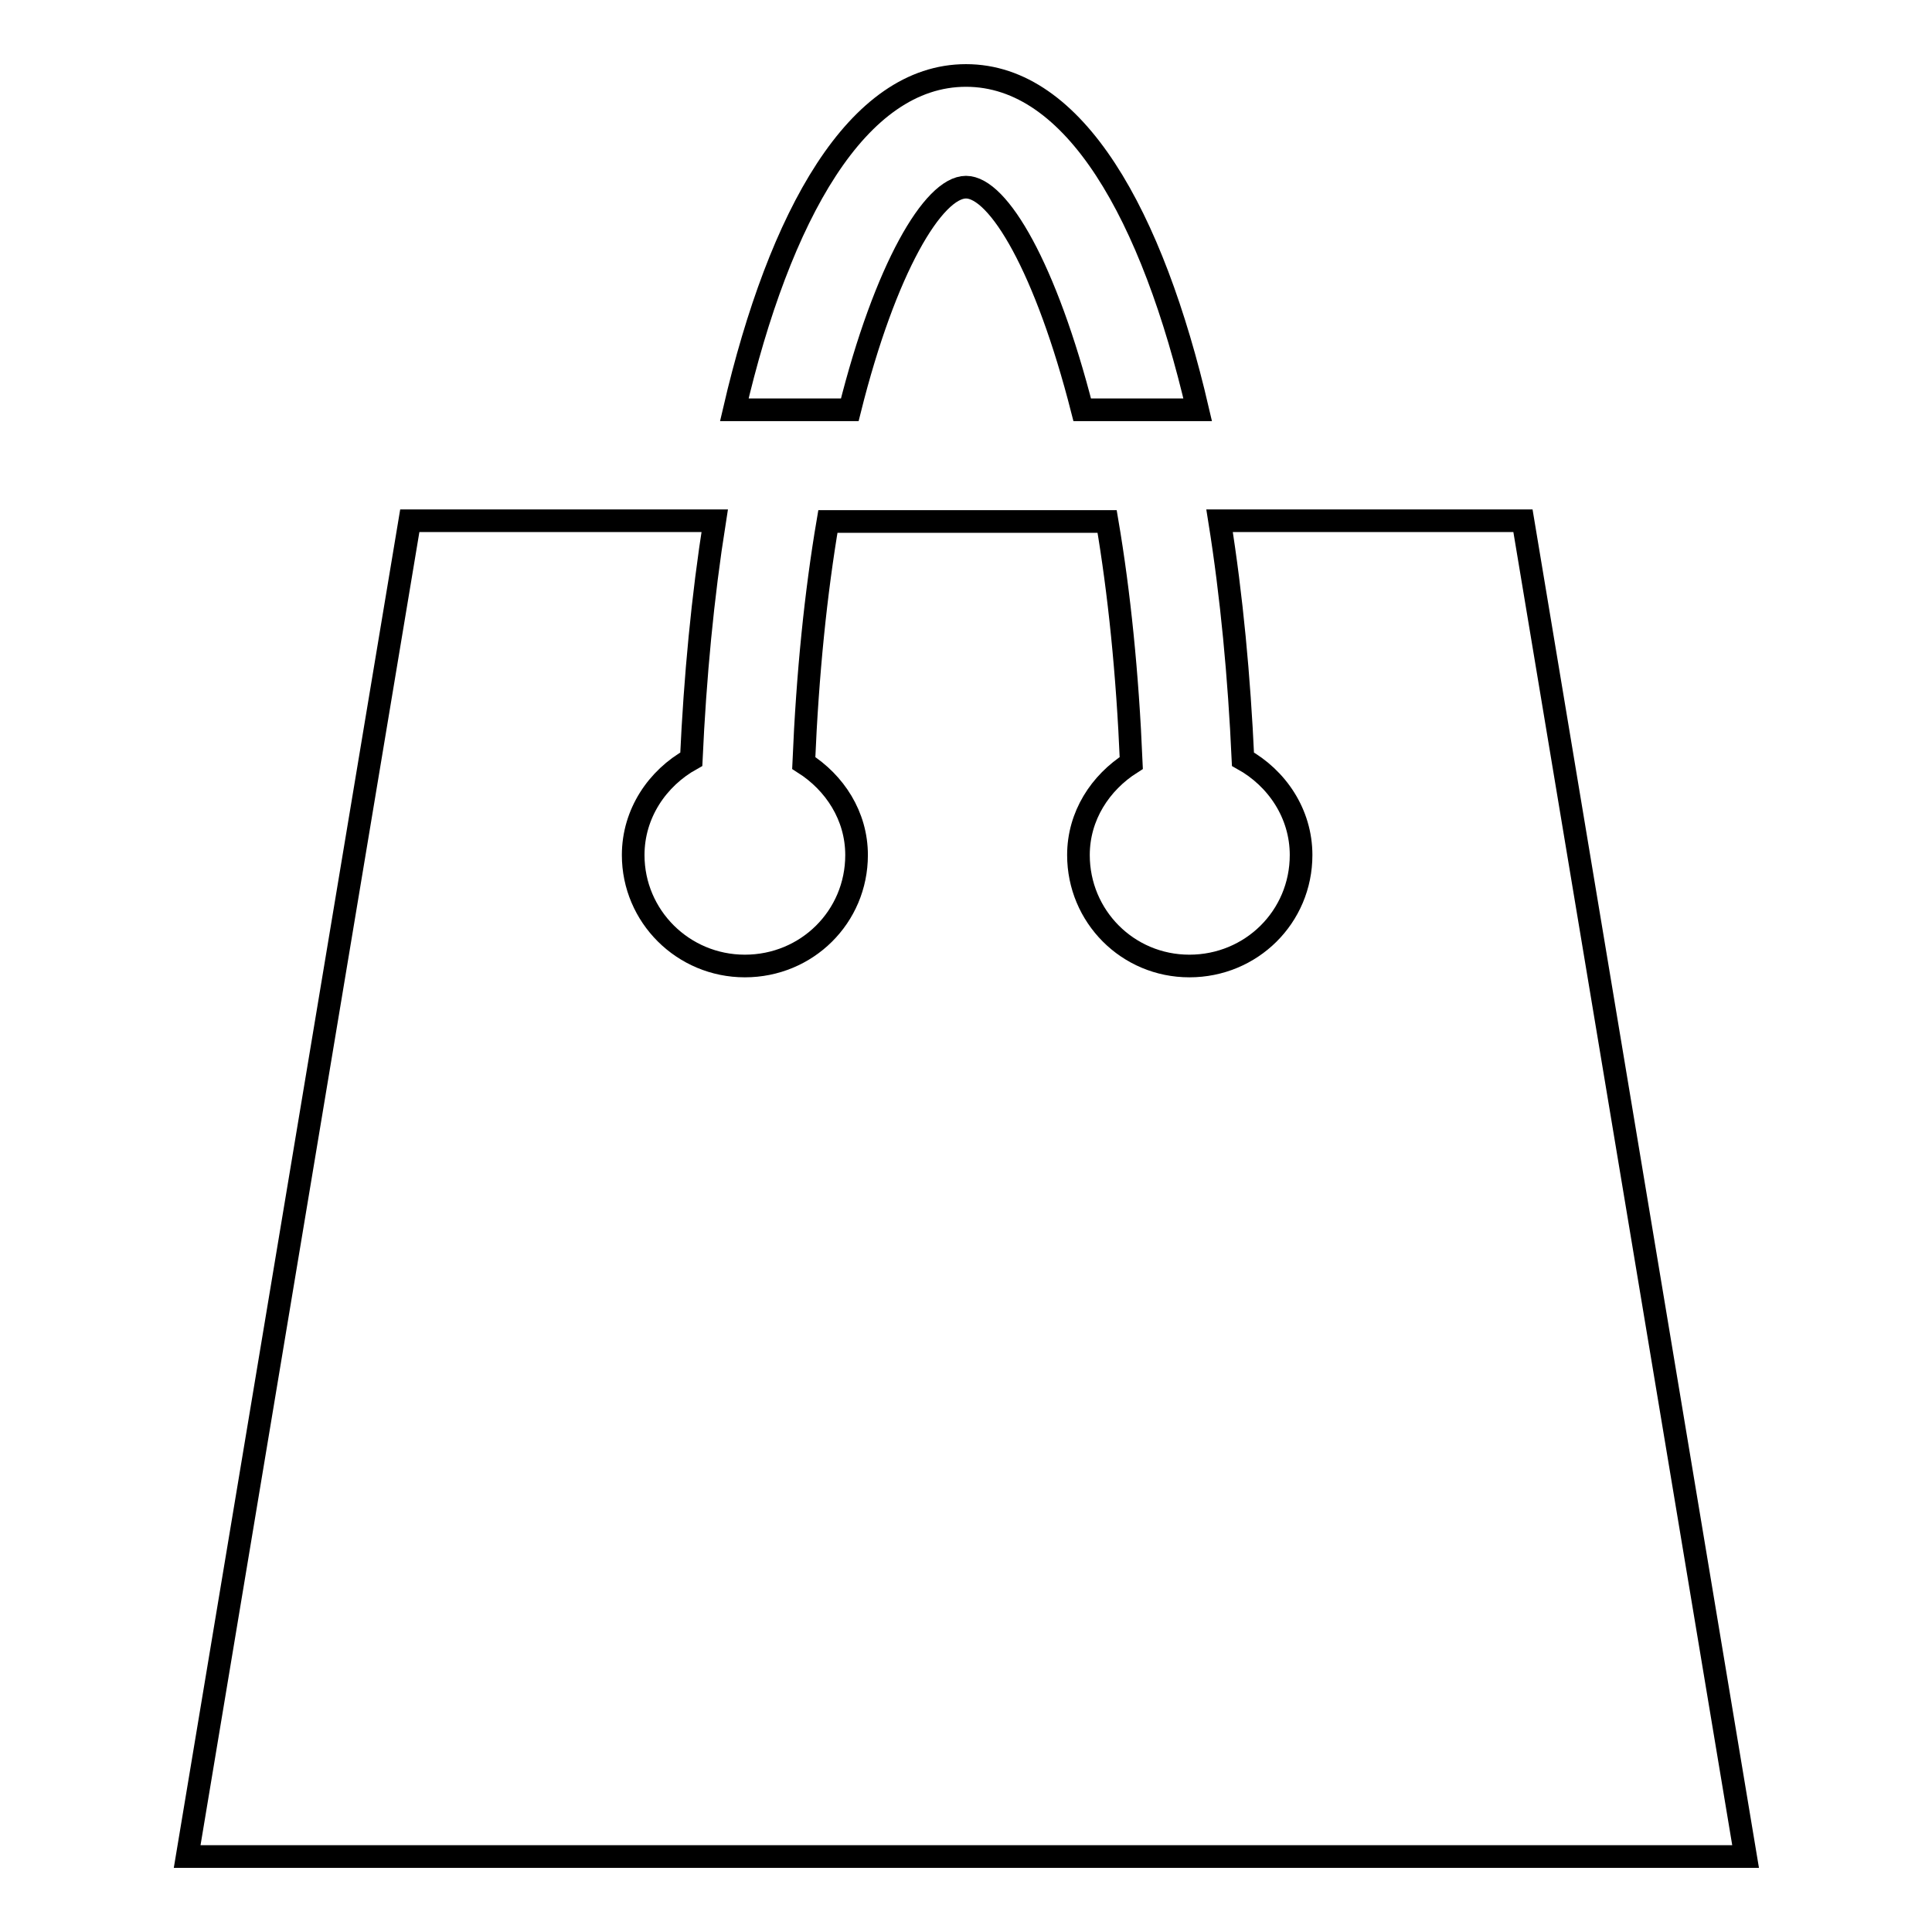 <?xml version="1.0" encoding="utf-8"?>
<!-- Svg Vector Icons : http://www.onlinewebfonts.com/icon -->
<!DOCTYPE svg PUBLIC "-//W3C//DTD SVG 1.1//EN" "http://www.w3.org/Graphics/SVG/1.1/DTD/svg11.dtd">
<svg version="1.1" xmlns="http://www.w3.org/2000/svg" xmlns:xlink="http://www.w3.org/1999/xlink" x="0px" y="0px" viewBox="0 0 256 256" enable-background="new 0 0 256 256" xml:space="preserve">
<g><g><g><g><path stroke-width="3" fill-opacity="0" stroke="#000000"  d="M112.6,54.3c4.7-18.8,11.1-29.5,15.4-29.5c4.3,0,10.6,10.7,15.4,29.5h15.3C152.7,28.5,142.4,10,128,10c-14.4,0-24.7,18.5-30.7,44.3H112.6z"/><path stroke-width="3" fill-opacity="0" stroke="#000000"  d="M201.8,69h-40.2c1.6,10,2.6,20.7,3.1,31.6c4.5,2.5,7.7,7.2,7.7,12.7c0,8.2-6.6,14.7-14.8,14.7s-14.7-6.6-14.7-14.7c0-5.2,2.9-9.6,7-12.2c-0.5-11.9-1.6-22.6-3.2-32h-37c-1.6,9.4-2.7,20.1-3.2,32c4.1,2.6,7,7,7,12.2c0,8.2-6.6,14.7-14.8,14.7c-8.2,0-14.8-6.6-14.8-14.7c0-5.5,3.2-10.2,7.7-12.7c0.5-10.9,1.5-21.5,3.1-31.6H54.3L24.8,246h206.5L201.8,69z"/></g></g><g></g><g></g><g></g><g></g><g></g><g></g><g></g><g></g><g></g><g></g><g></g><g></g><g></g><g></g><g></g></g></g>
</svg>
